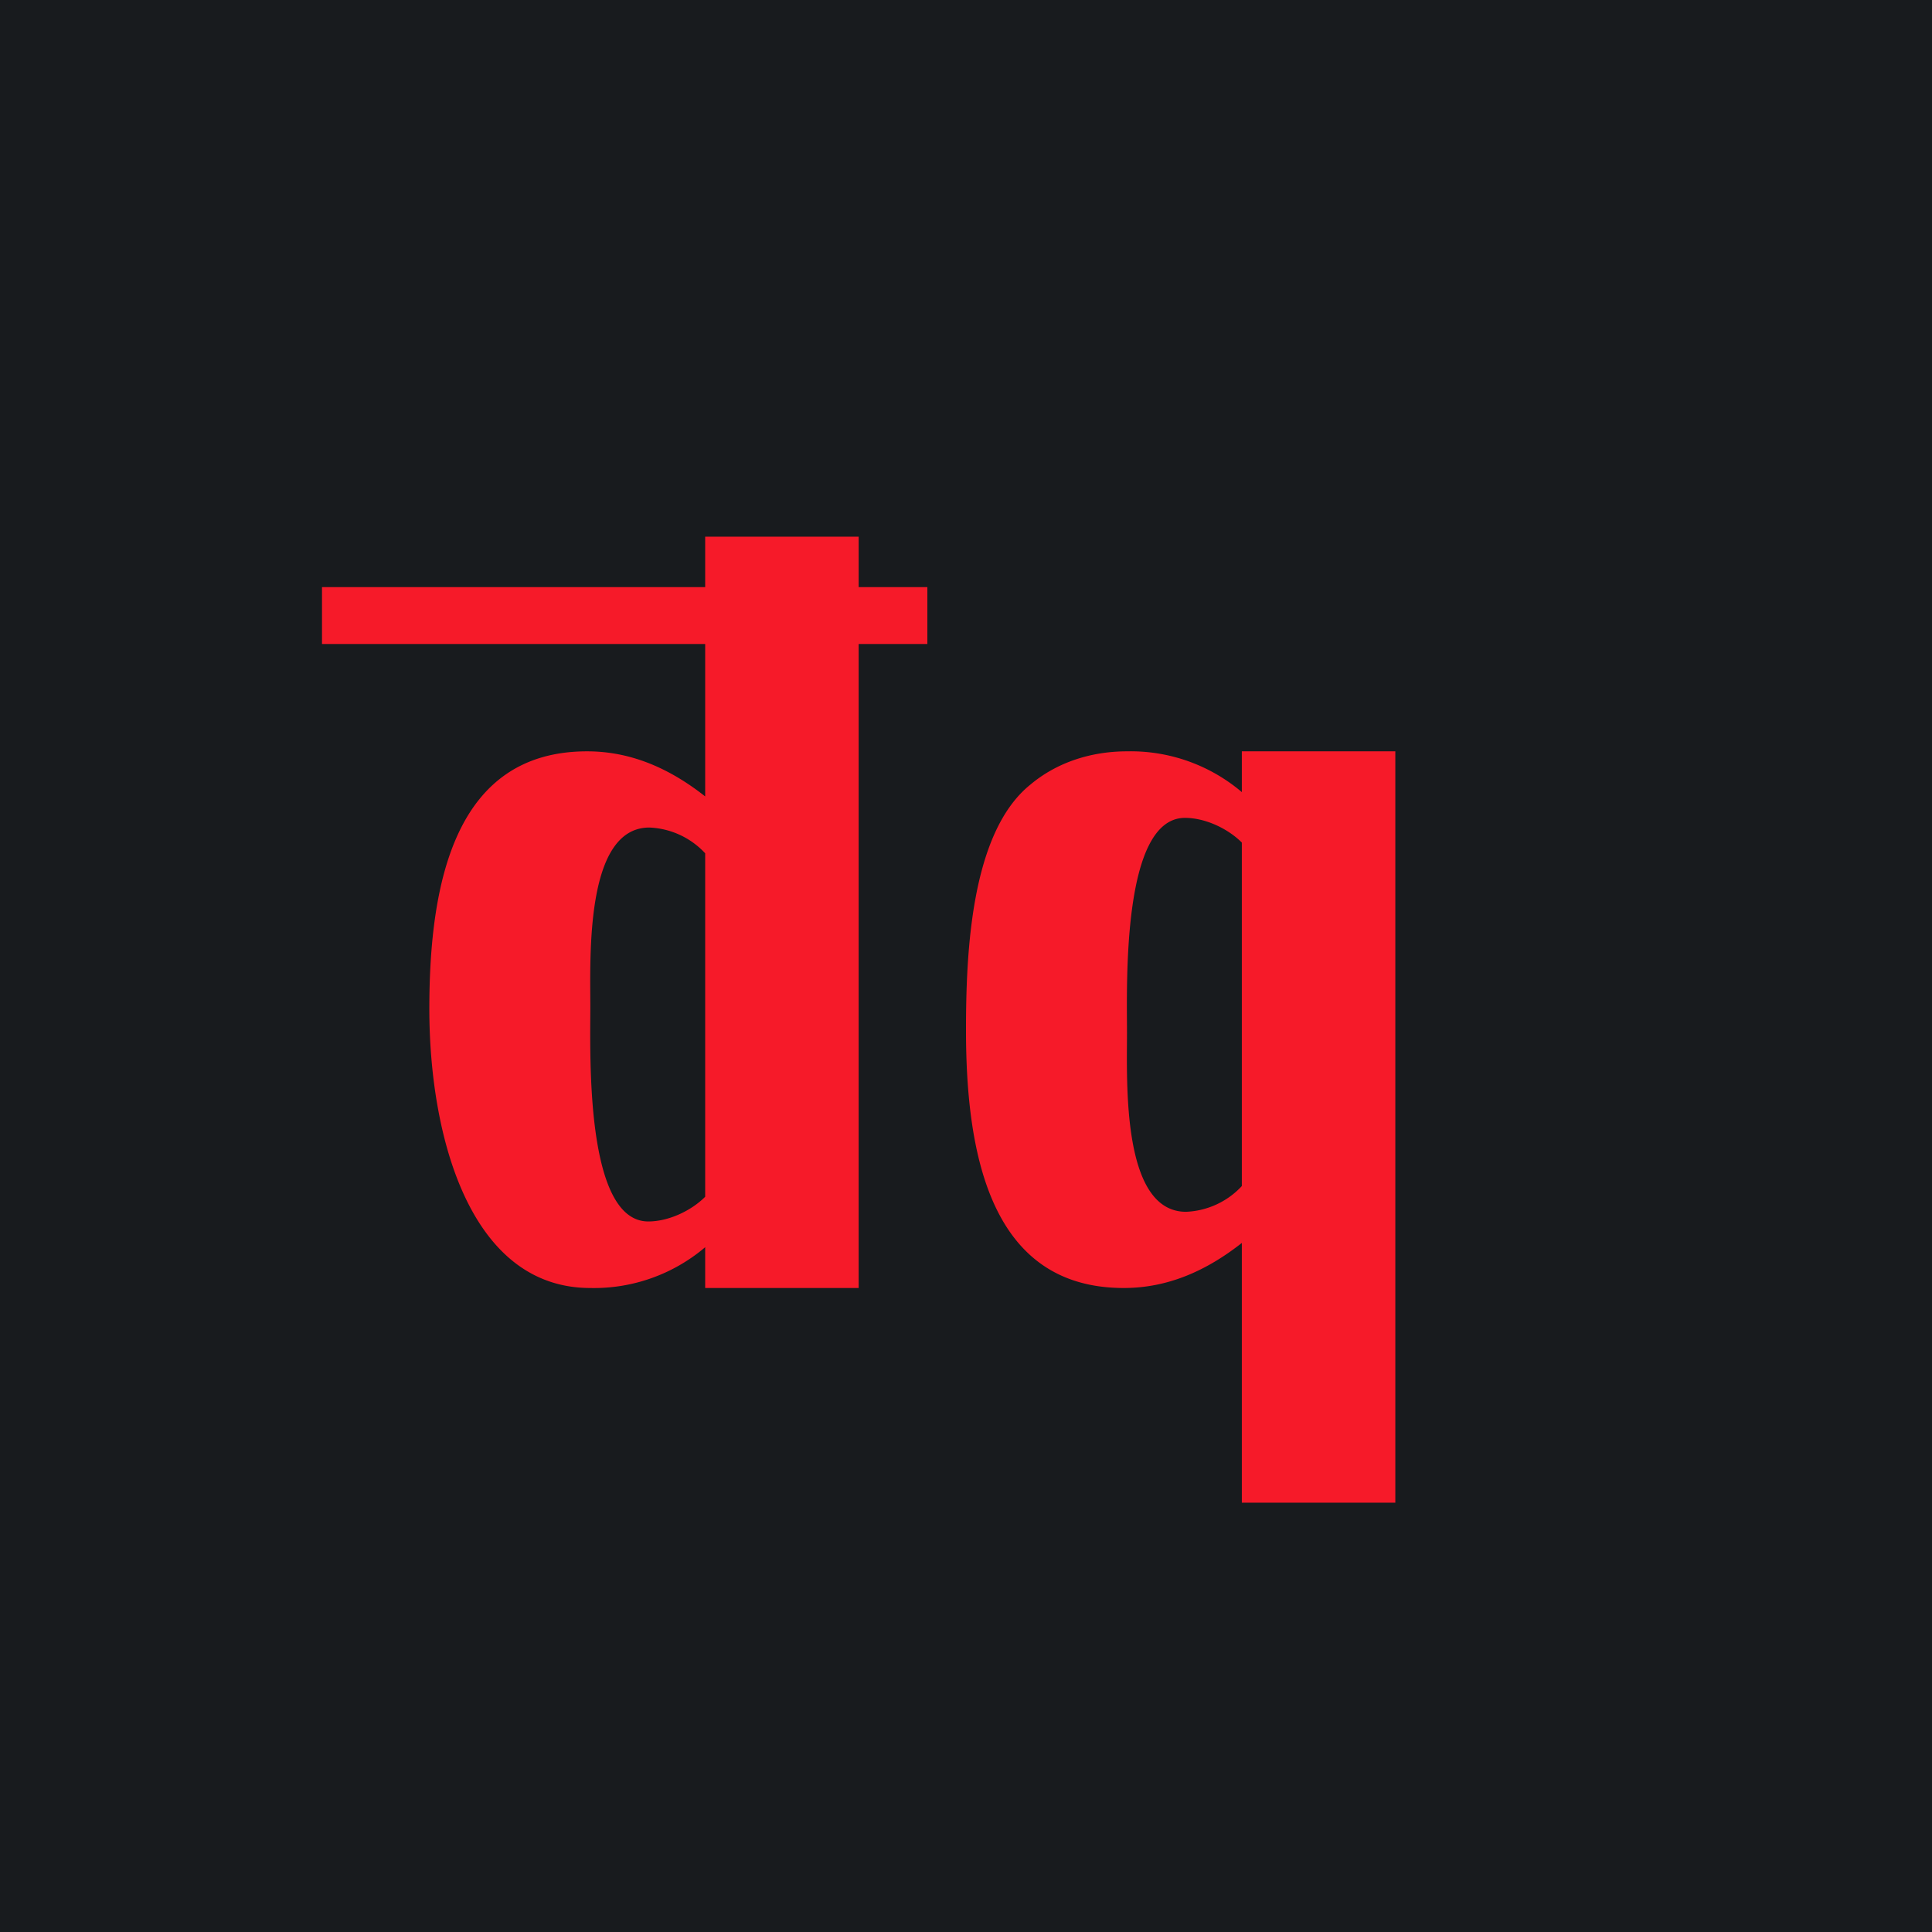 <!-- by TradingView --><svg width="18" height="18" viewBox="0 0 18 18" xmlns="http://www.w3.org/2000/svg"><path fill="#181B1E" d="M0 0h18v18H0z"/><path d="M8 12H6.57v-.38A1.6 1.6 0 0 1 5.5 12C4.37 12 4 10.57 4 9.4 4 8.22 4.24 7 5.47 7c.41 0 .77.16 1.1.42V5H8v7Zm-1.43-.85v-3.2a.75.75 0 0 0-.52-.24c-.6 0-.55 1.21-.55 1.67 0 .44-.05 2 .54 2 .19 0 .4-.1.53-.23ZM13 7h-1.43v.38A1.6 1.6 0 0 0 10.5 7c-.33 0-.65.1-.9.31C9.04 7.76 9 8.9 9 9.6c0 1.18.24 2.4 1.47 2.4.41 0 .77-.16 1.1-.42V14H13V7Zm-1.43.85v3.2a.75.75 0 0 1-.52.24c-.6 0-.55-1.21-.55-1.67 0-.44-.05-2 .54-2 .19 0 .4.1.53.23Z" fill="#F61A29"/><path d="M3 5.47h5.64V6H3v-.53Z" fill="#F61A29"/></svg>